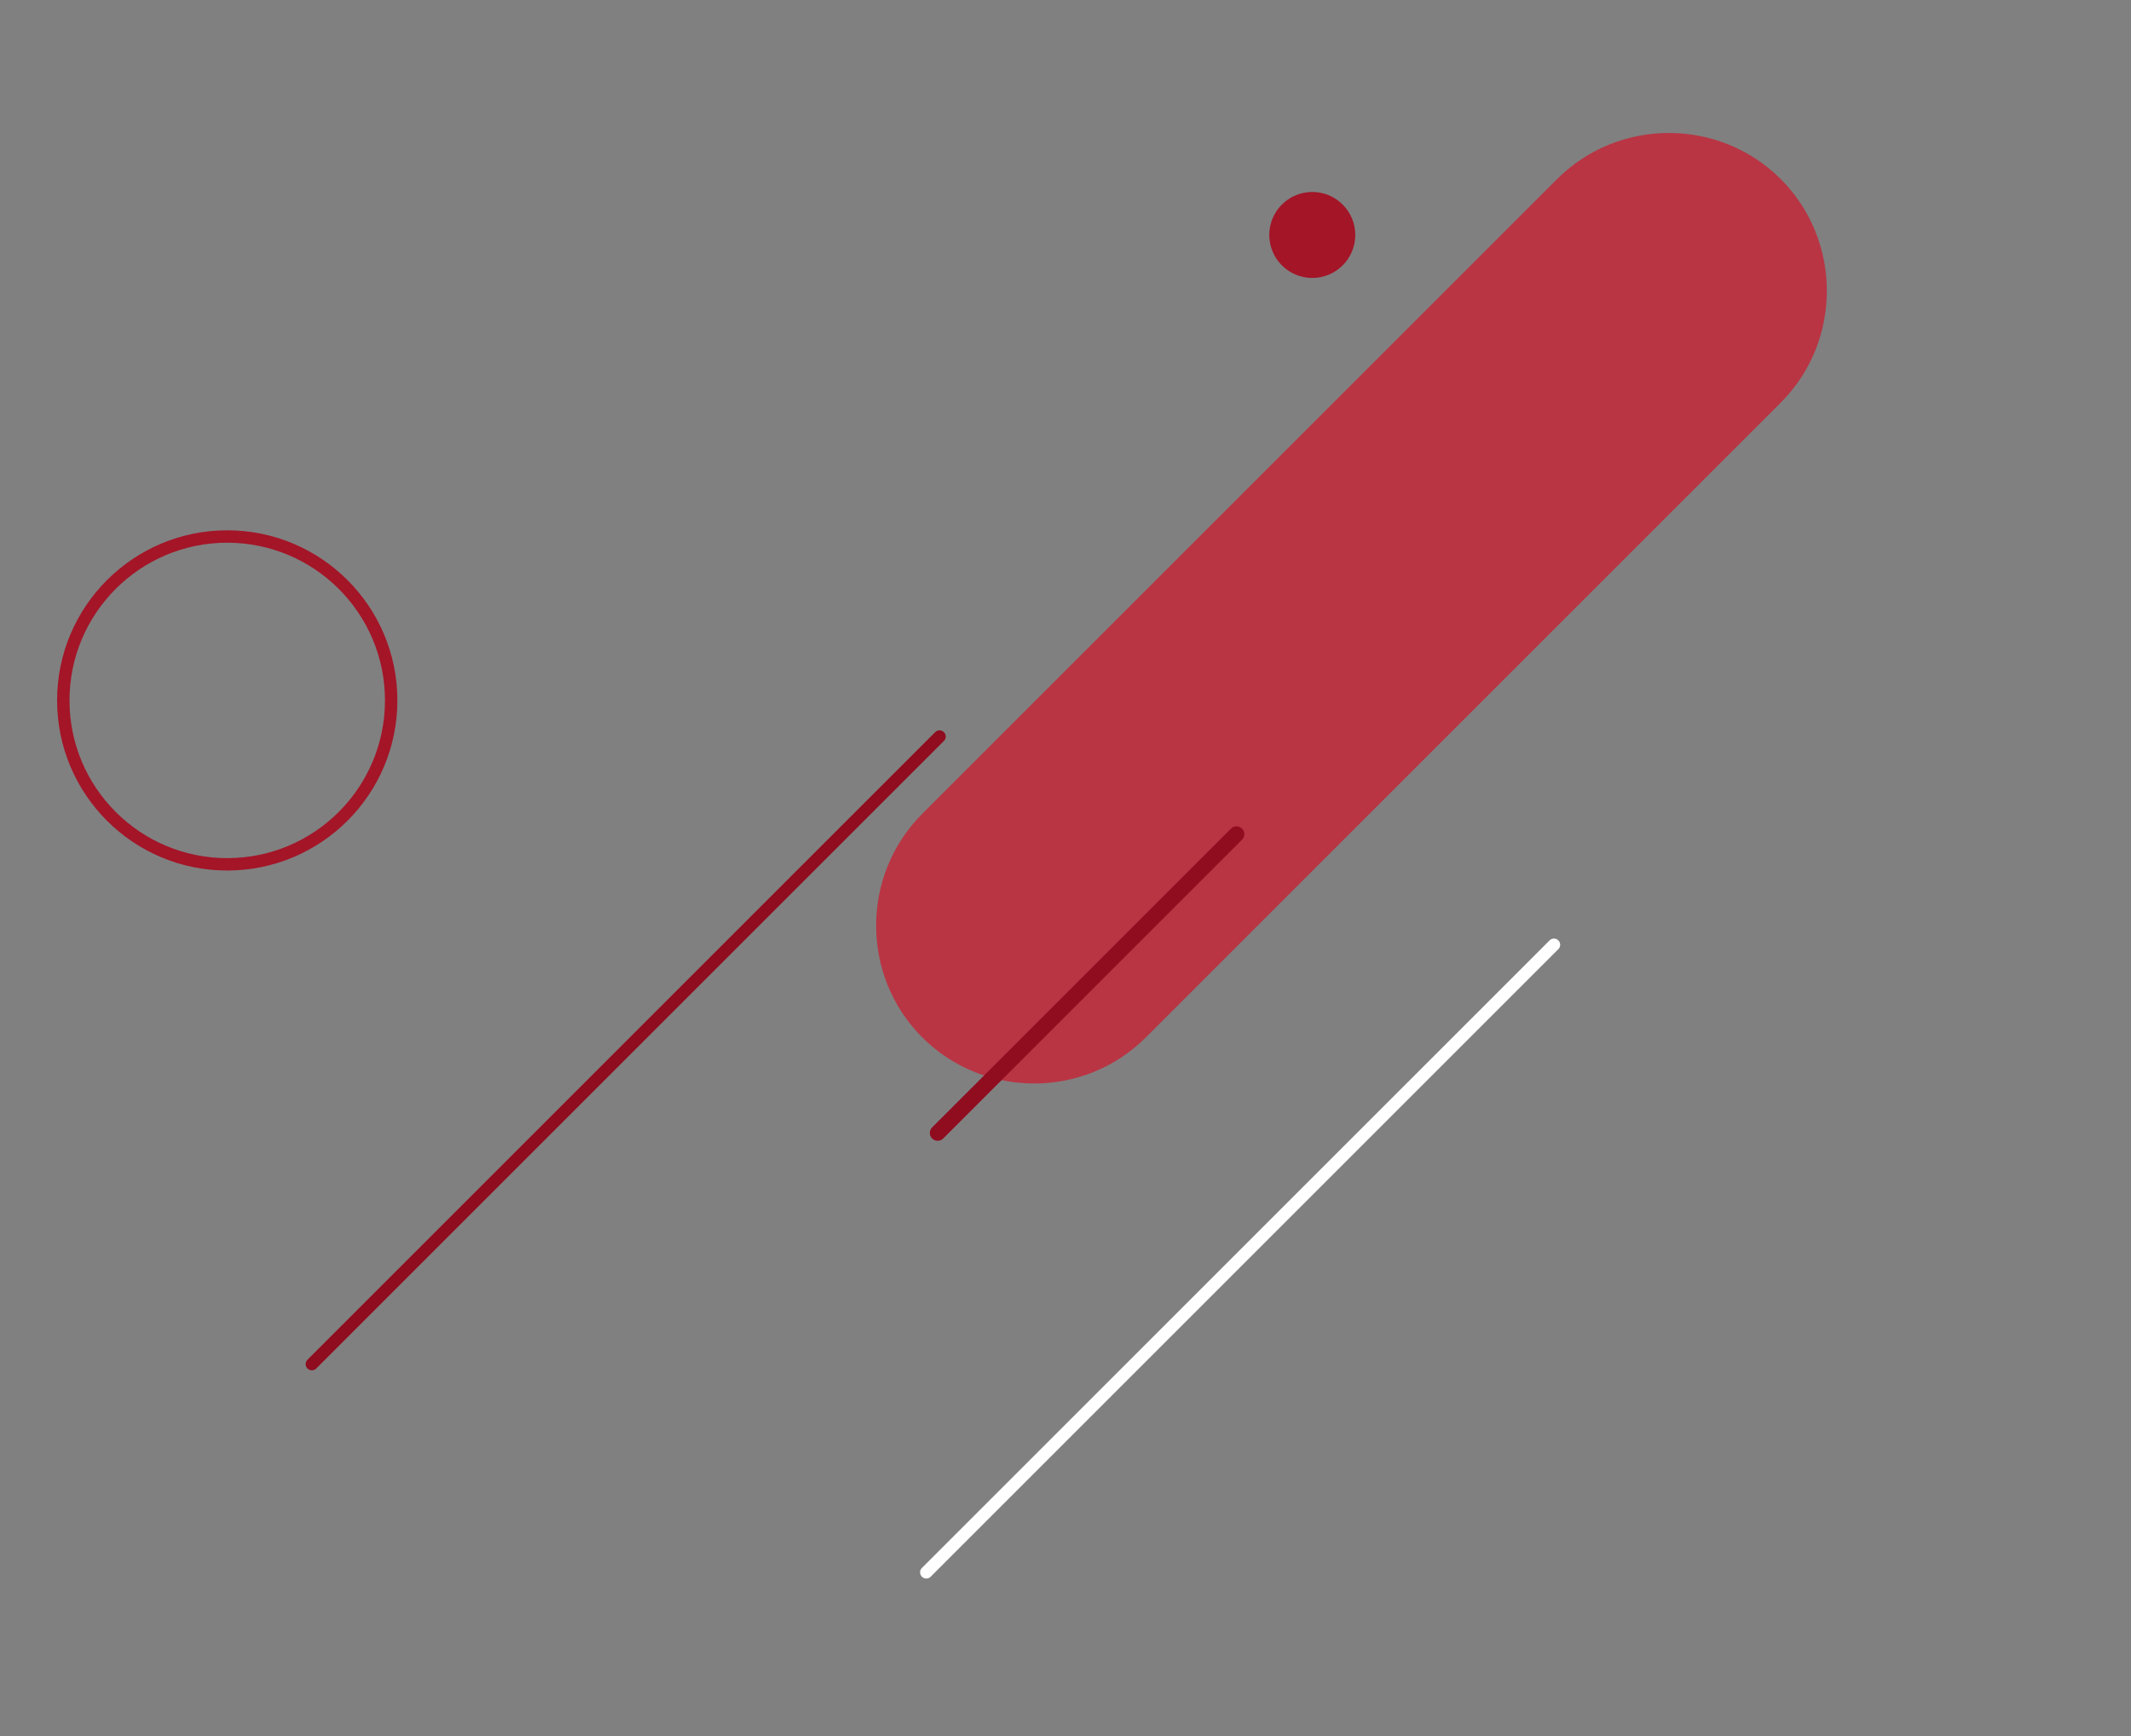 <?xml version="1.0" encoding="UTF-8"?>
<svg id="_レイヤー_2" data-name="レイヤー 2" xmlns="http://www.w3.org/2000/svg" viewBox="0 0 353.83 288.36">
  <rect x="0" y="0" width="353.83" height="288.36" fill="#808080" stroke="none"/>
  <defs>
    <style>
      .cls-1, .cls-2, .cls-3, .cls-4, .cls-5 {
        fill: none;
      }

      .cls-2 {
        stroke-width: 2.6px;
      }

      .cls-2, .cls-3, .cls-4, .cls-5 {
        stroke-miterlimit: 10;
      }

      .cls-2, .cls-4 {
        stroke: #900c1f;
      }

      .cls-2, .cls-4, .cls-5 {
        stroke-linecap: round;
      }

      .cls-3 {
        stroke: #a41528;
      }

      .cls-3, .cls-4, .cls-5 {
        stroke-width: 2.06px;
      }

      .cls-6 {
        fill: #c72235;
        opacity: .8;
      }

      .cls-5 {
        stroke: #fff;
      }

      .cls-7 {
        fill: #a41528;
      }
    </style>
  </defs>
  <g id="_飾り" data-name="飾り">
    <path class="cls-6" d="M153.13,135.15l105.41-105.41c10.21-10.21,26.92-10.21,37.13,0h0c10.21,10.21,10.21,26.92,0,37.13l-105.41,105.41c-10.21,10.21-26.92,10.21-37.13,0h0c-10.21-10.21-10.21-26.92,0-37.13Z"/>
    <line class="cls-4" x1="156" y1="122.32" x2="51.78" y2="226.54"/>
    <line class="cls-5" x1="258.02" y1="156.9" x2="153.8" y2="261.12"/>
    <line class="cls-2" x1="155.69" y1="188.15" x2="205.31" y2="138.53"/>
    <circle class="cls-3" cx="37.73" cy="116.32" r="27.22"/>
    <circle class="cls-7" cx="217.89" cy="39.02" r="7.14"/>
    <rect class="cls-1" y="0" width="353.83" height="288.36"/>
  </g>
</svg>